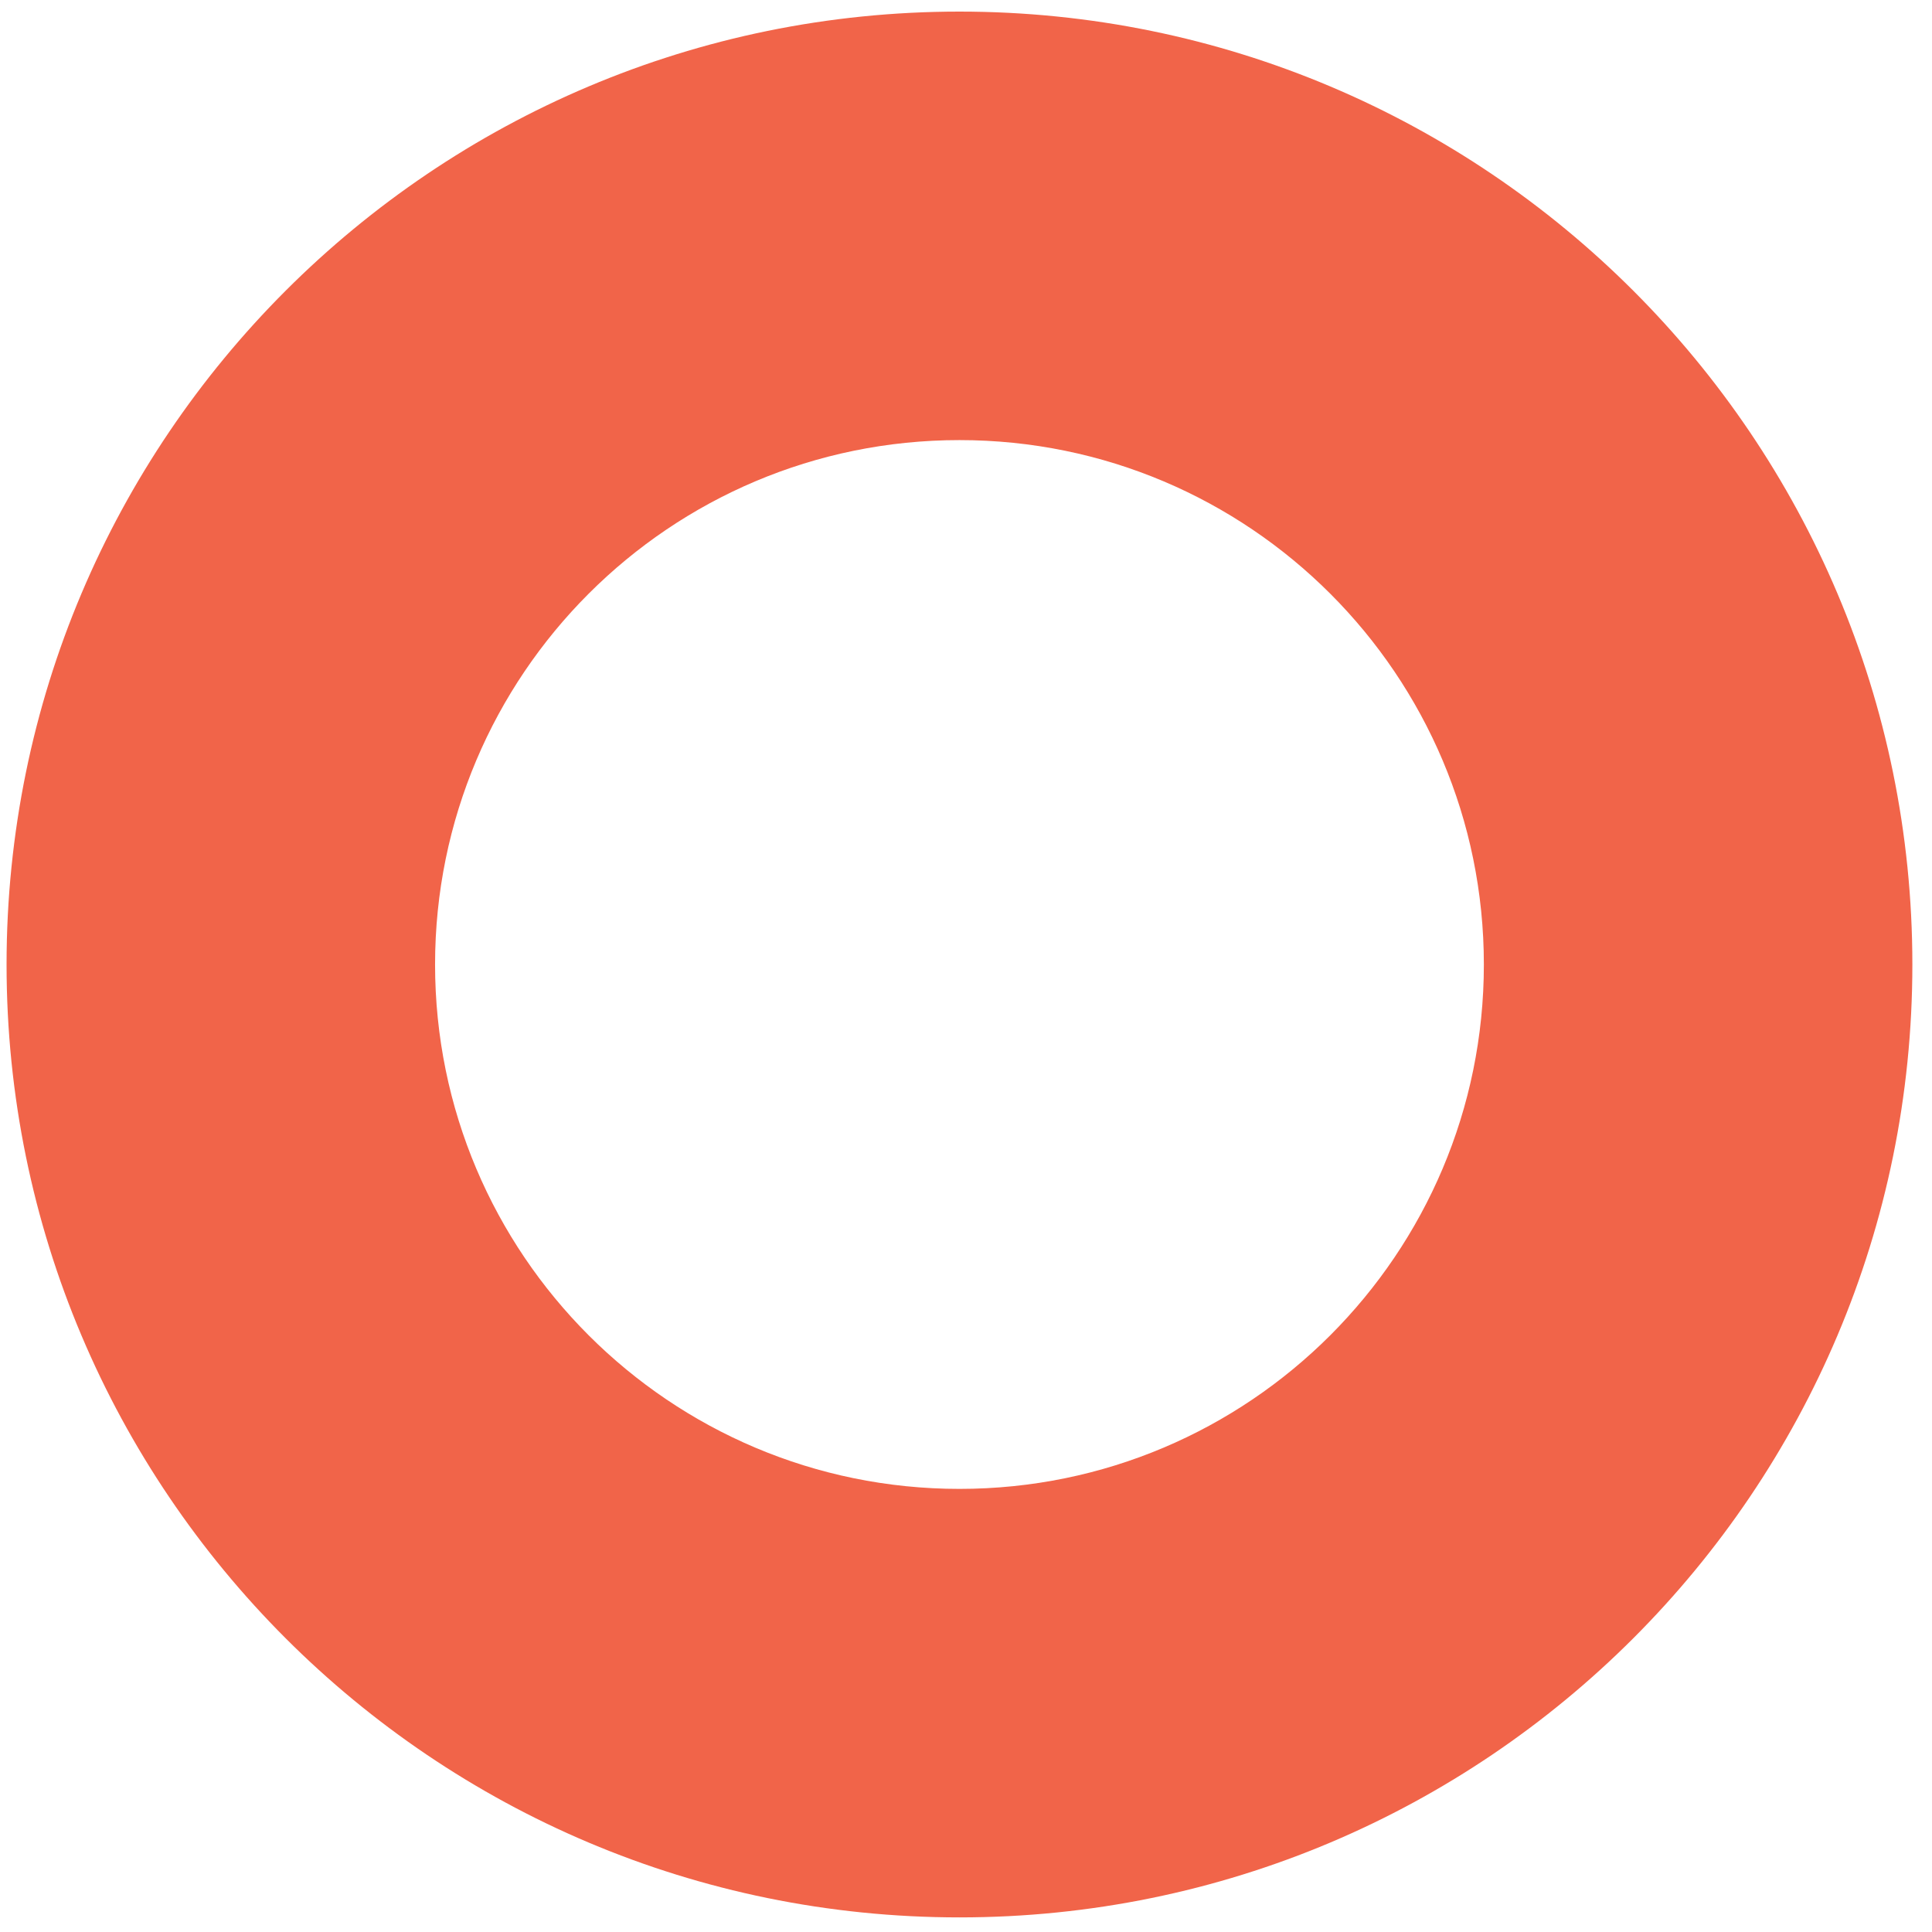 <svg width="68" height="68" viewBox="0 0 68 68" fill="none" xmlns="http://www.w3.org/2000/svg">
<path d="M33.77 0.408C15.247 0.408 0.231 15.424 0.231 33.947C0.231 52.471 15.247 67.486 33.77 67.486C52.293 67.486 67.309 52.471 67.309 33.947C67.309 15.424 52.293 0.408 33.77 0.408ZM33.77 52.404C23.577 52.404 15.313 44.141 15.313 33.947C15.313 23.754 23.577 15.49 33.77 15.49C43.963 15.49 52.227 23.754 52.227 33.947C52.227 44.141 43.963 52.404 33.77 52.404Z" fill="#F16449"/>
</svg>
